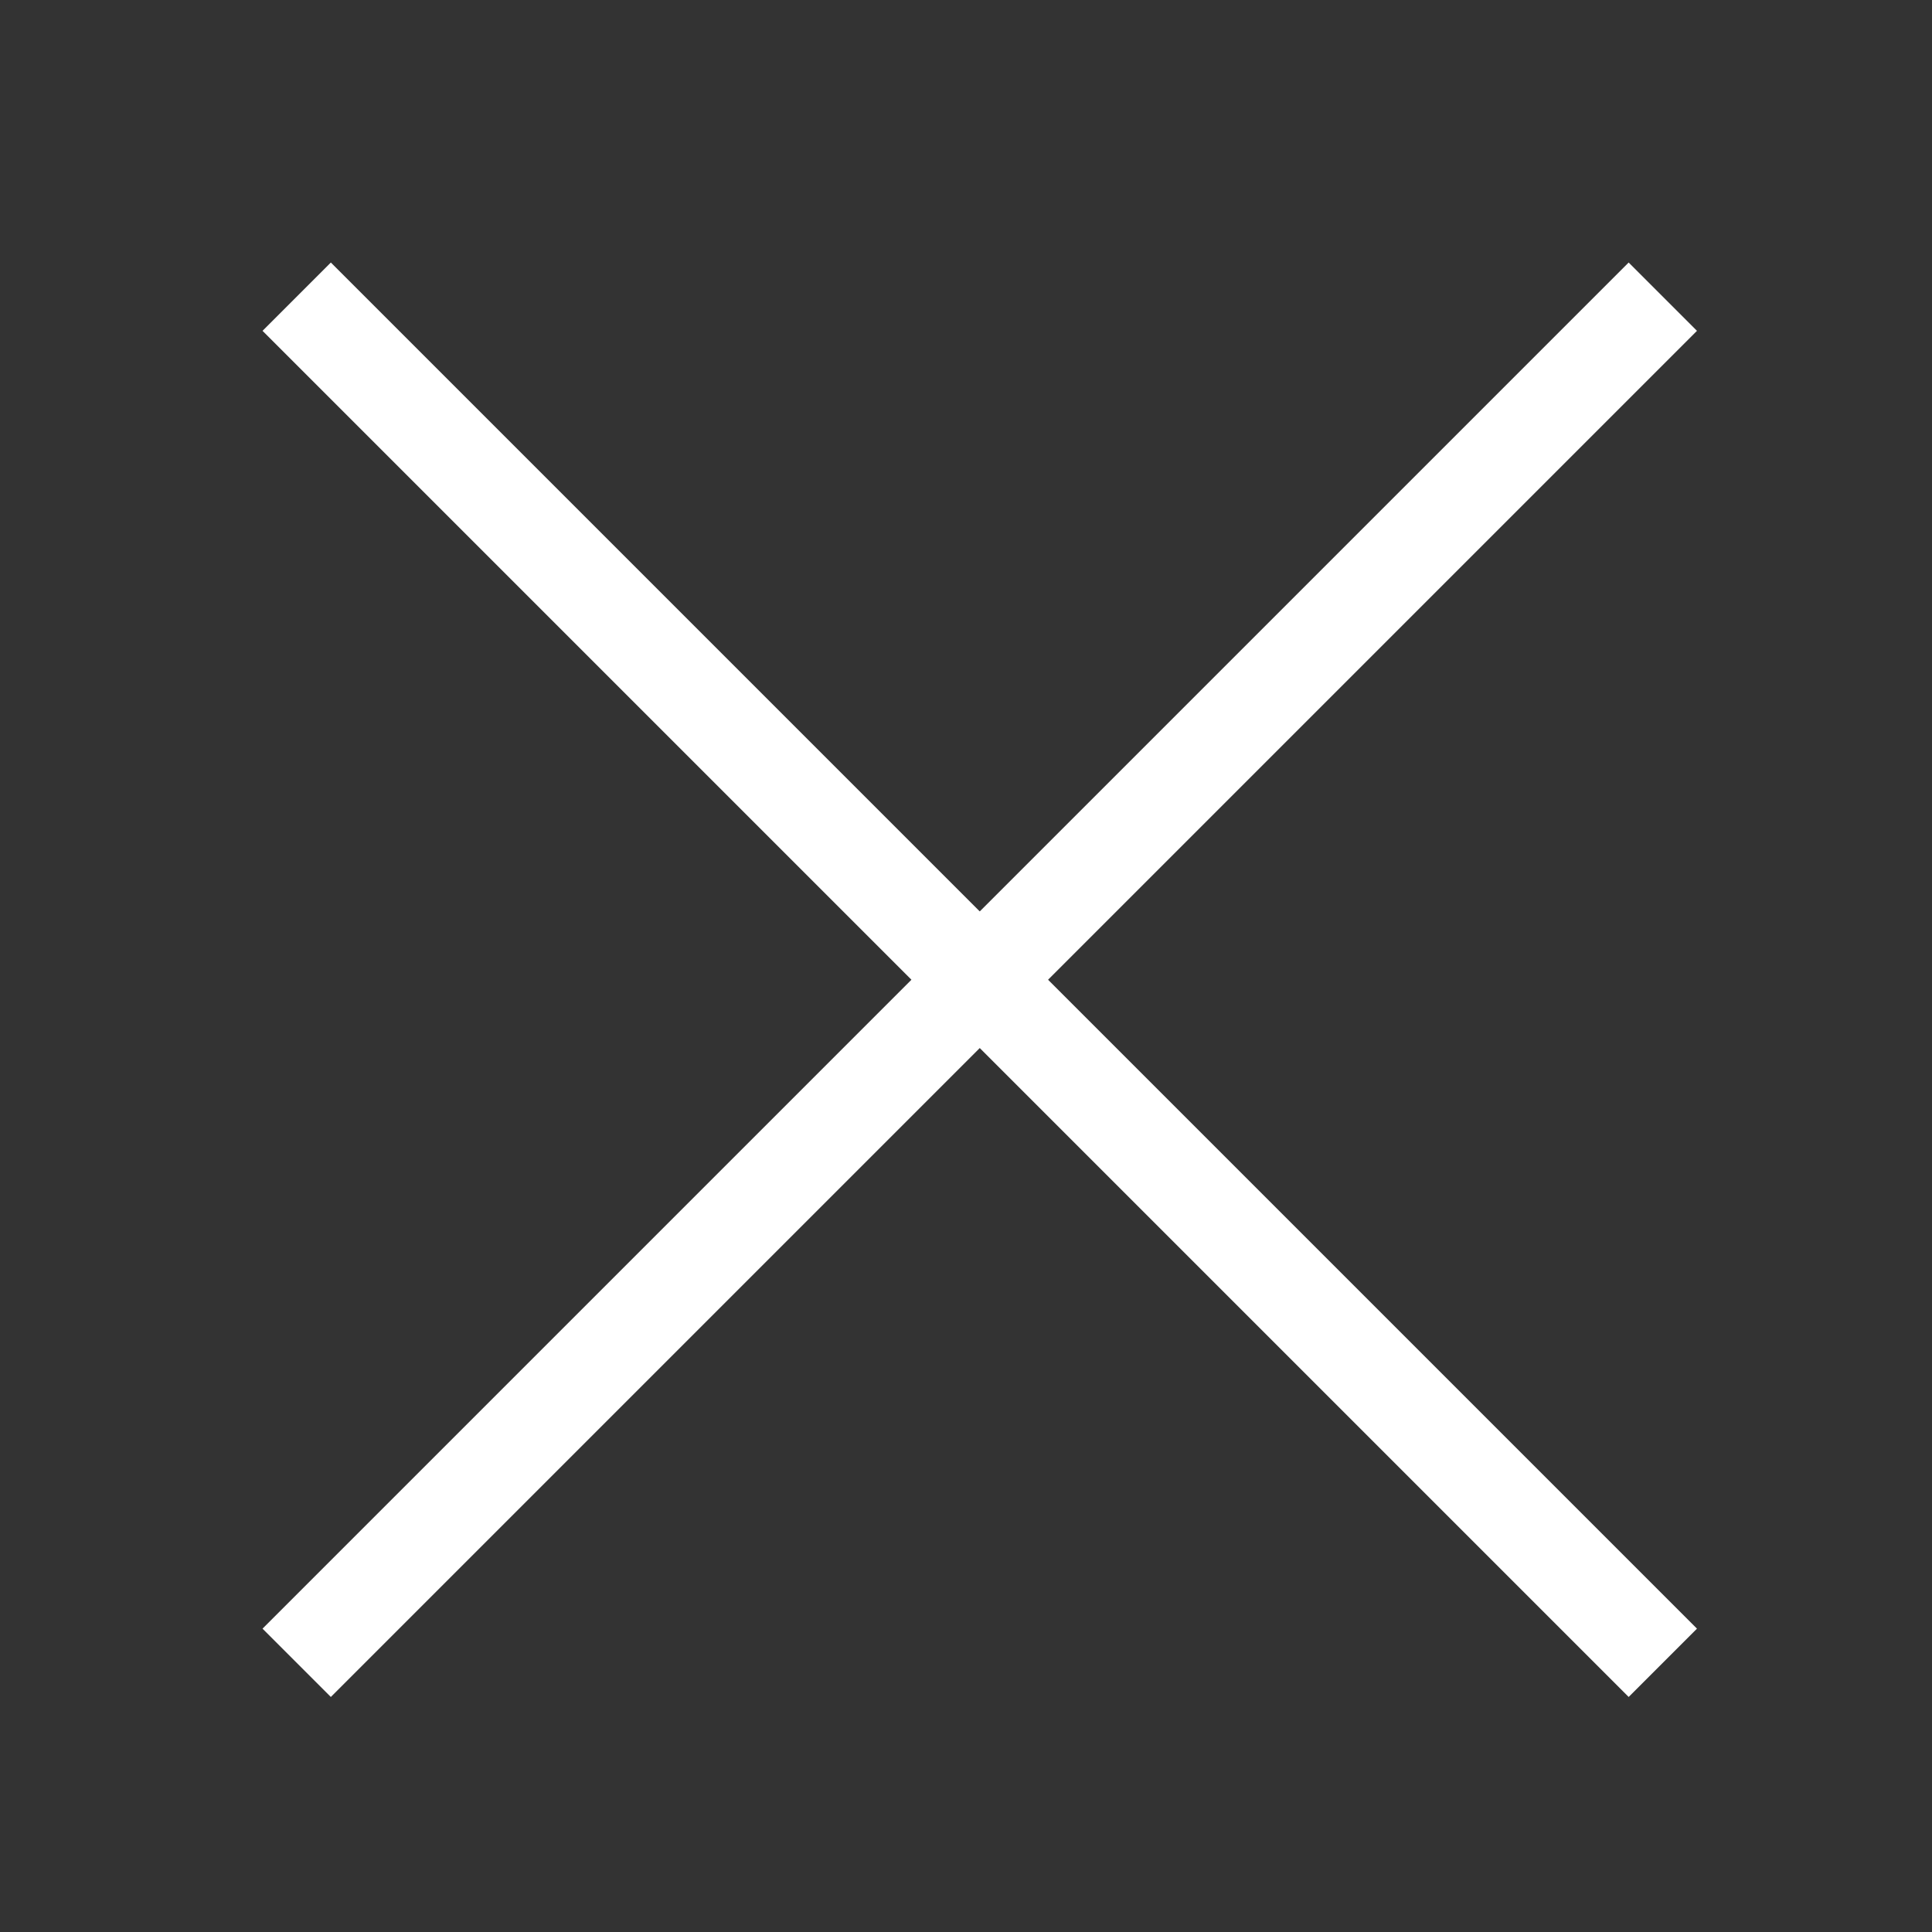 <svg xmlns="http://www.w3.org/2000/svg" xmlns:xlink="http://www.w3.org/1999/xlink" width="40" height="40" viewBox="0 0 40 40">
  <rect x="0" y="0" width="40" height="40" fill="#333333" stroke="none"/>
  <defs>
    <clipPath id="clip-path">
      <rect id="長方形_24519" data-name="長方形 24519" width="40" height="40" transform="translate(309 50)" fill="#fff"/>
    </clipPath>
  </defs>
  <g id="マスクグループ_39" data-name="マスクグループ 39" transform="translate(-309 -50)" clip-path="url(#clip-path)">
    <g id="グループ_15844" data-name="グループ 15844" transform="translate(-370.044 331.914) rotate(45)">
      <line id="線_39" data-name="線 39" x2="40" transform="translate(289.5 -679.5)" fill="none" stroke="#fff" stroke-width="2"/>
      <line id="線_40" data-name="線 40" x2="40" transform="translate(309.5 -699.5) rotate(90)" fill="none" stroke="#fff" stroke-width="2"/>
    </g>
  </g>
</svg>
